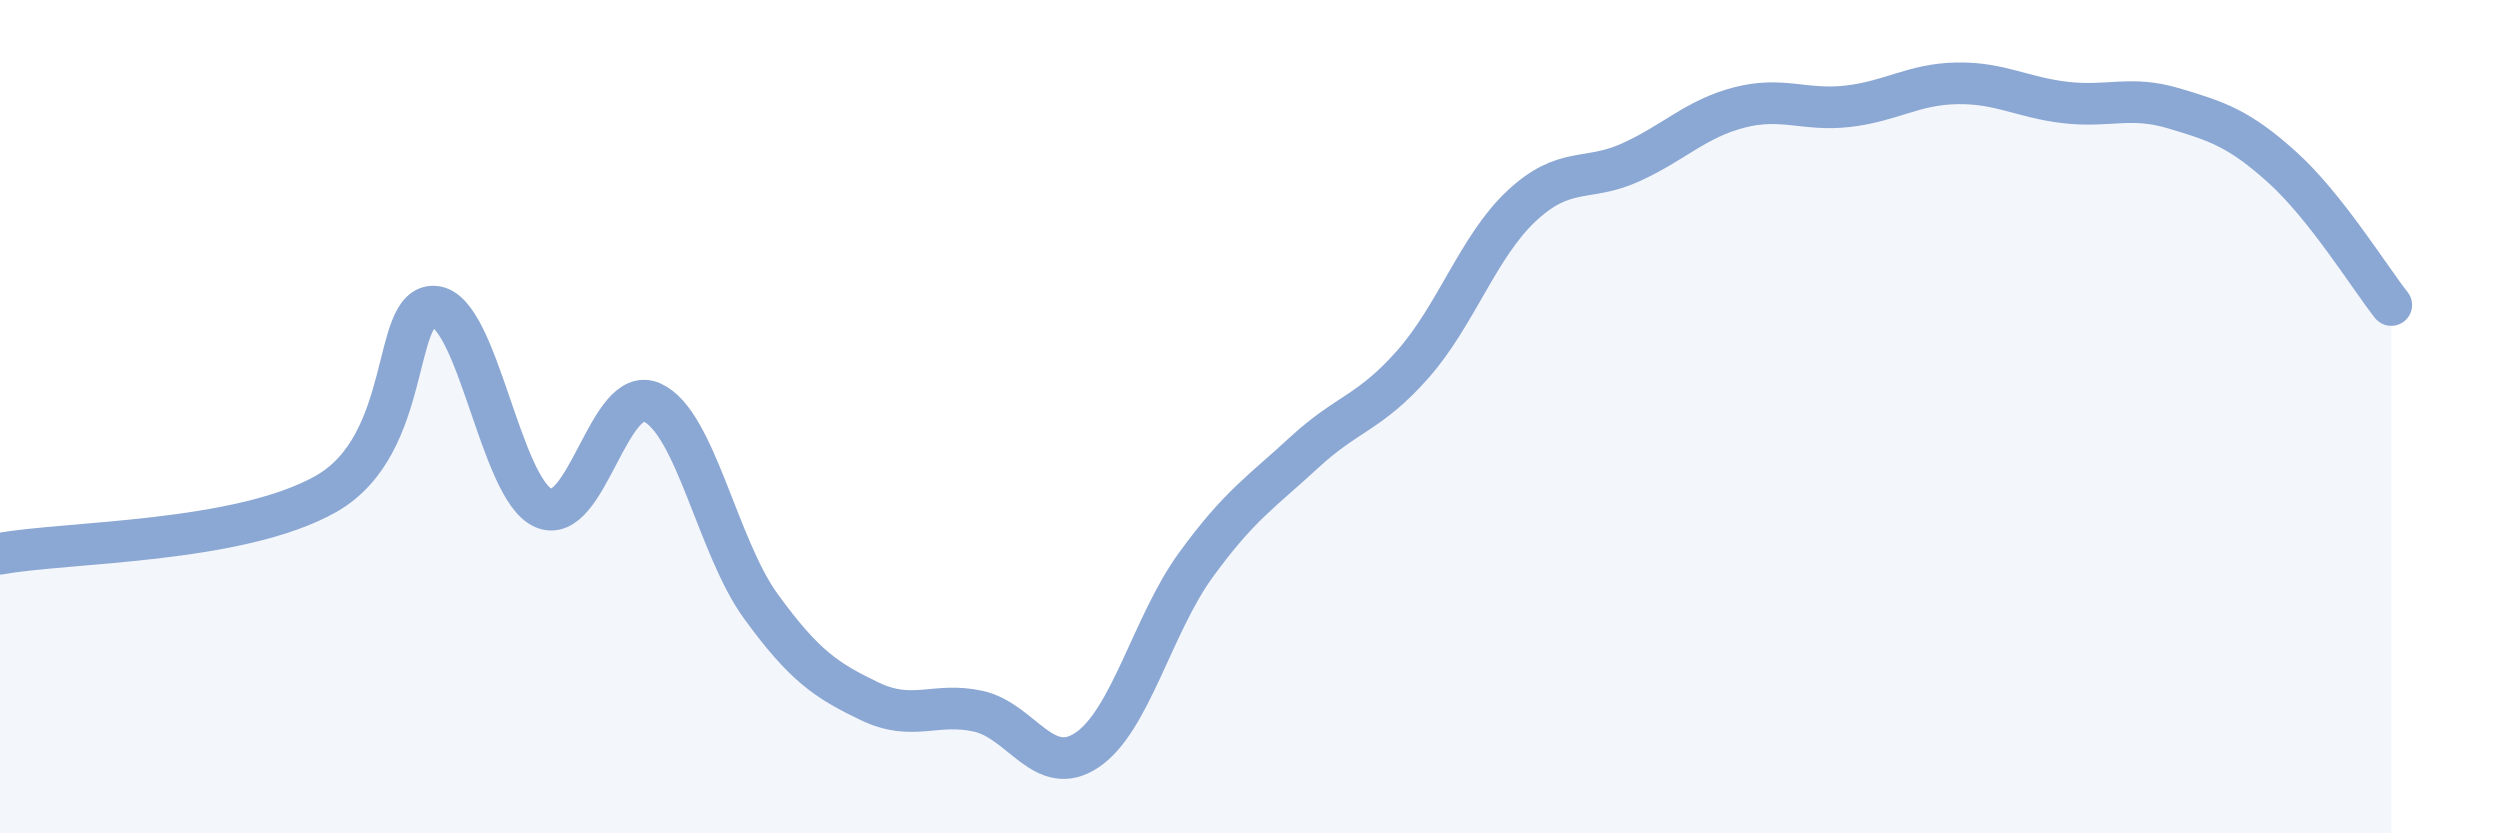 
    <svg width="60" height="20" viewBox="0 0 60 20" xmlns="http://www.w3.org/2000/svg">
      <path
        d="M 0,13.29 C 1.57,13 5.74,13.04 7.83,11.85 C 9.92,10.66 9.39,7.29 10.43,7.36 C 11.47,7.43 12,11.73 13.04,12.19 C 14.08,12.65 14.61,9.19 15.65,9.66 C 16.69,10.13 17.22,13.12 18.26,14.55 C 19.3,15.98 19.83,16.33 20.87,16.83 C 21.91,17.33 22.44,16.84 23.48,17.07 C 24.52,17.3 25.05,18.7 26.09,18 C 27.13,17.3 27.66,14.99 28.7,13.56 C 29.74,12.13 30.26,11.82 31.3,10.86 C 32.34,9.9 32.87,9.92 33.91,8.74 C 34.95,7.56 35.48,5.91 36.52,4.94 C 37.56,3.97 38.09,4.37 39.13,3.9 C 40.17,3.43 40.7,2.85 41.74,2.58 C 42.78,2.31 43.31,2.67 44.35,2.55 C 45.39,2.43 45.92,2.02 46.96,2 C 48,1.98 48.53,2.34 49.57,2.46 C 50.61,2.58 51.13,2.29 52.17,2.6 C 53.21,2.91 53.74,3.08 54.78,4.02 C 55.82,4.96 56.87,6.66 57.39,7.32L57.39 20L0 20Z"
        fill="#8ba7d3"
        opacity="0.1"
        stroke-linecap="round"
        stroke-linejoin="round"
      />
      <path
        d="M 0,13.29 C 1.57,13 5.74,13.04 7.83,11.85 C 9.92,10.66 9.39,7.29 10.43,7.36 C 11.47,7.43 12,11.73 13.04,12.19 C 14.08,12.65 14.61,9.19 15.65,9.66 C 16.69,10.13 17.22,13.12 18.26,14.55 C 19.3,15.98 19.83,16.33 20.87,16.83 C 21.91,17.33 22.44,16.84 23.48,17.07 C 24.52,17.3 25.05,18.7 26.09,18 C 27.13,17.3 27.66,14.99 28.7,13.56 C 29.74,12.13 30.26,11.82 31.3,10.86 C 32.34,9.9 32.87,9.92 33.91,8.74 C 34.95,7.56 35.48,5.91 36.52,4.94 C 37.56,3.97 38.09,4.37 39.13,3.9 C 40.17,3.43 40.7,2.85 41.74,2.58 C 42.78,2.31 43.31,2.67 44.35,2.55 C 45.39,2.43 45.92,2.02 46.96,2 C 48,1.98 48.53,2.34 49.57,2.46 C 50.61,2.58 51.13,2.29 52.17,2.6 C 53.21,2.91 53.74,3.08 54.78,4.02 C 55.82,4.96 56.87,6.66 57.39,7.32"
        stroke="#8ba7d3"
        stroke-width="1"
        fill="none"
        stroke-linecap="round"
        stroke-linejoin="round"
      />
    </svg>
  